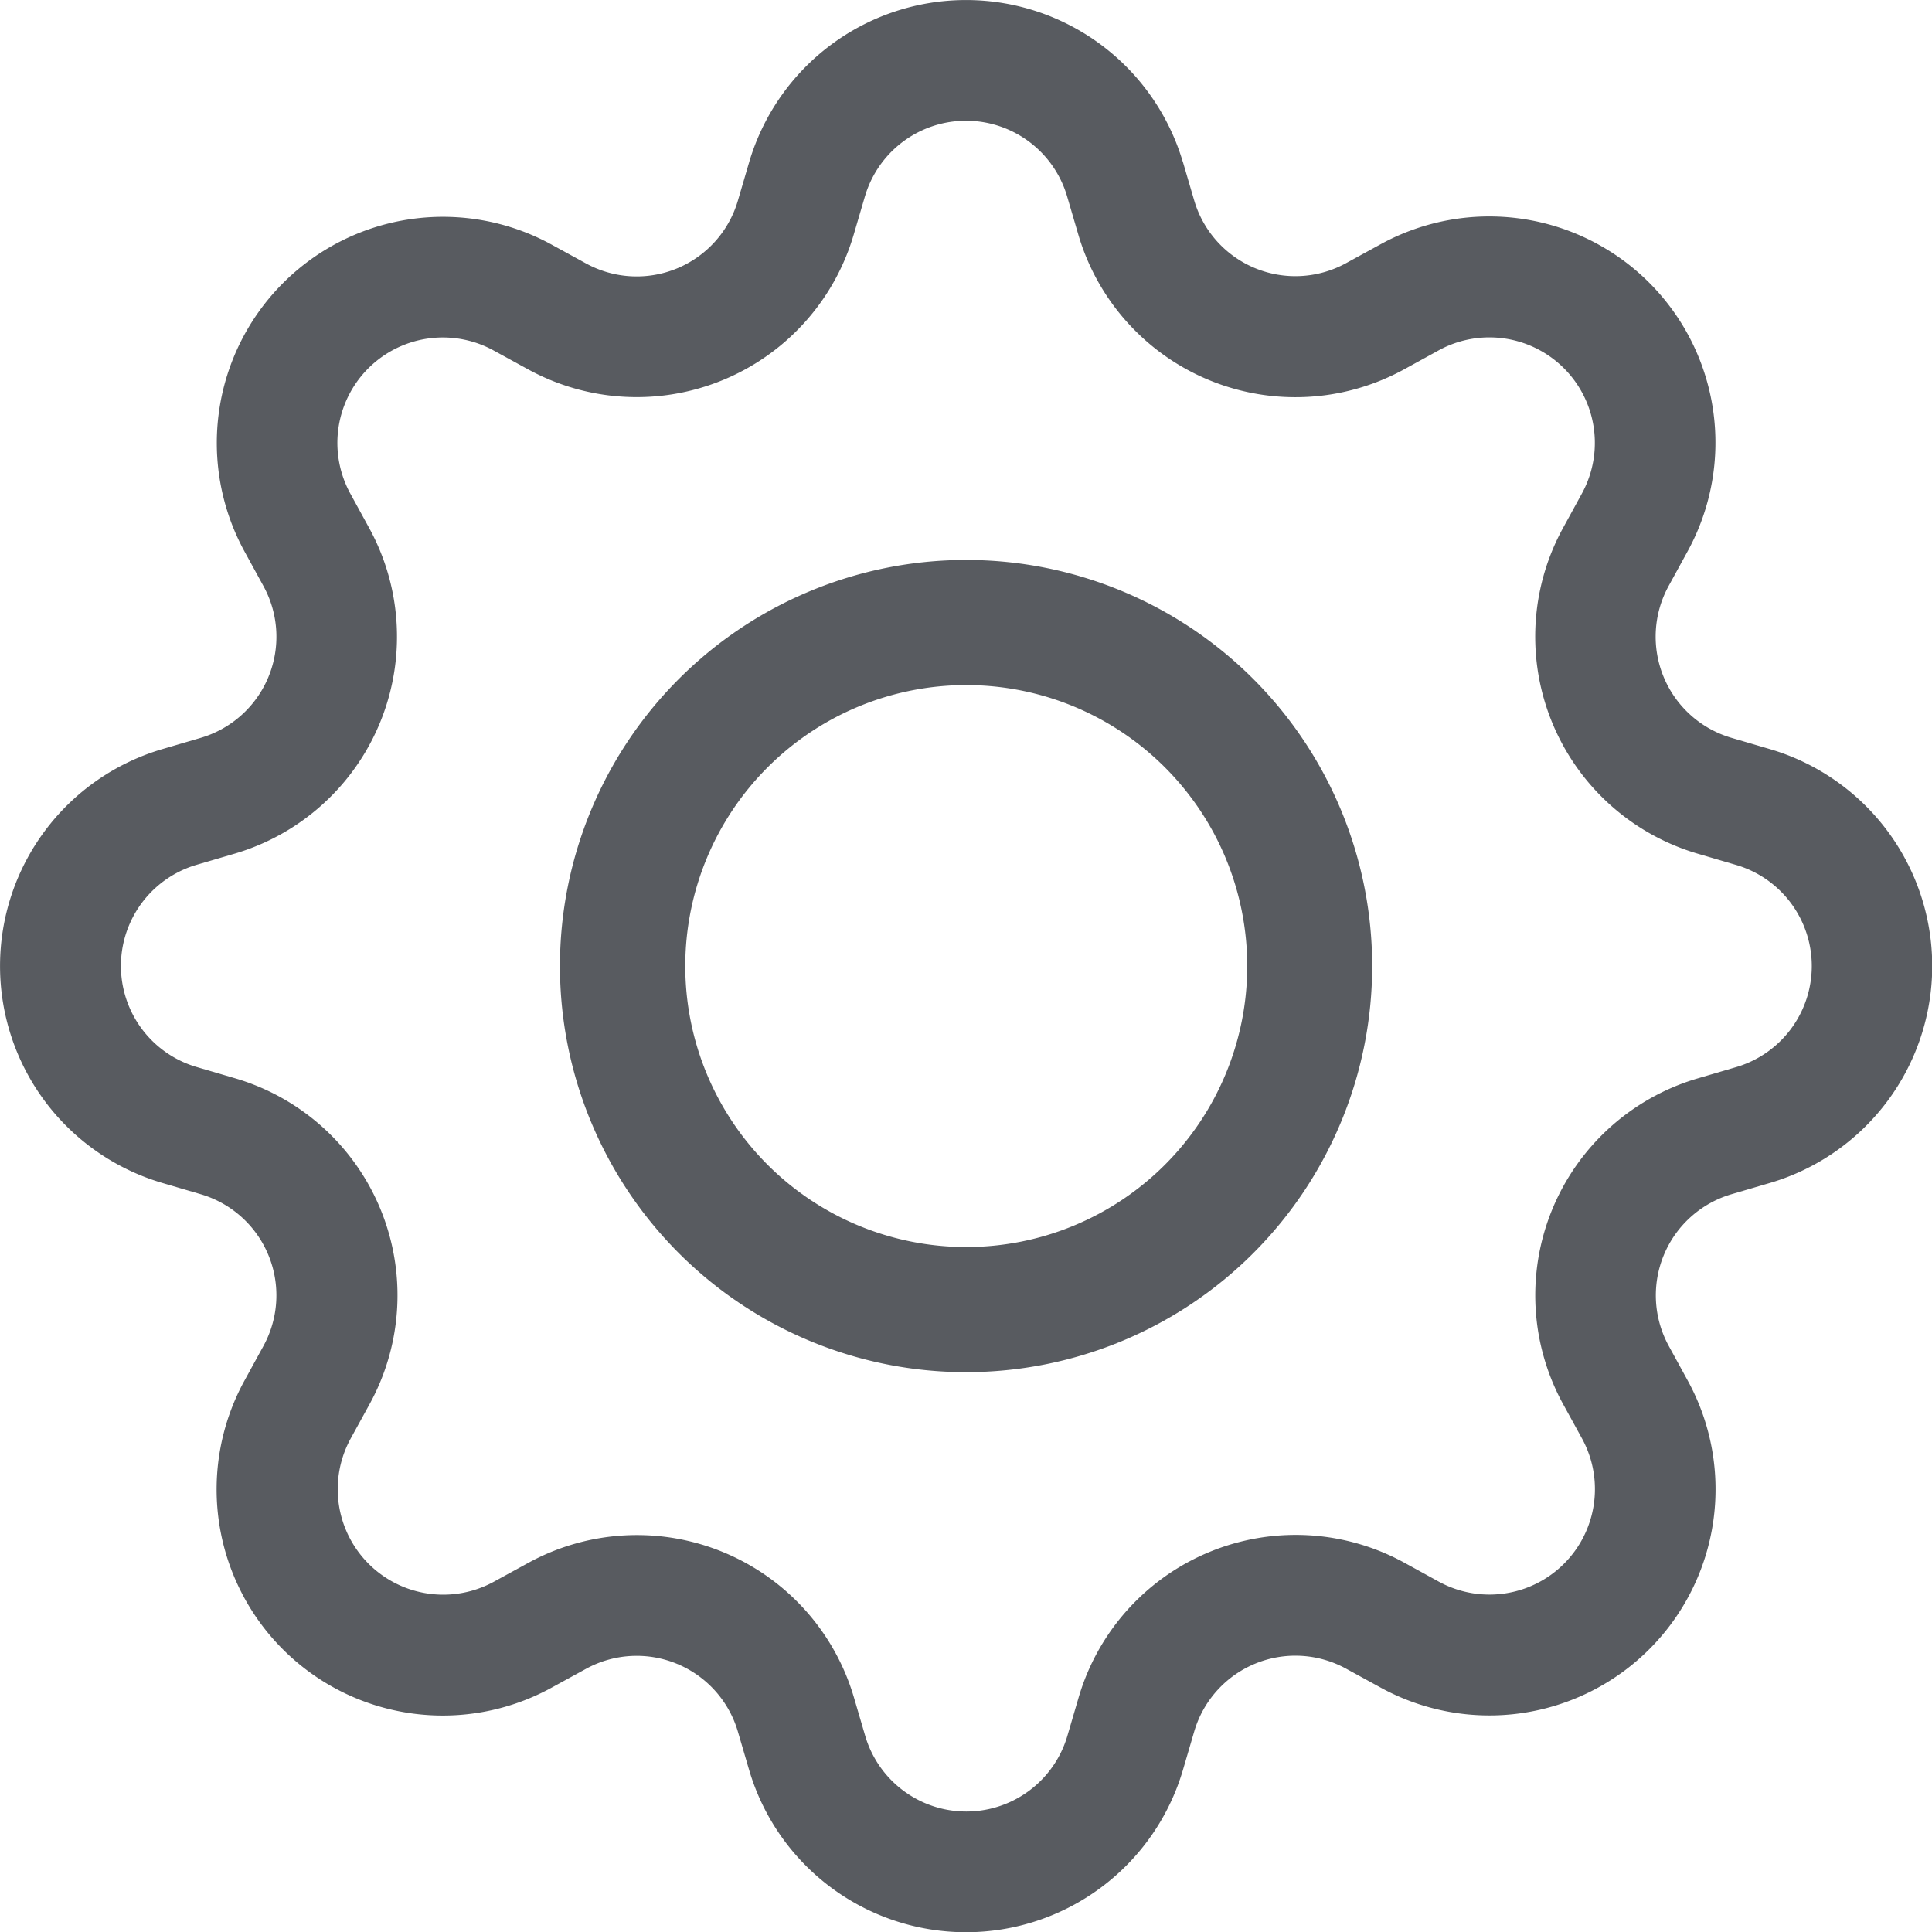 <svg xmlns="http://www.w3.org/2000/svg" width="30" height="30" viewBox="0 0 30 30">
  <g id="gear" transform="translate(0 0)">
    <path id="Tracé_58" data-name="Tracé 58" d="M11.06,4.754a6.306,6.306,0,1,0,6.306,6.306A6.306,6.306,0,0,0,11.06,4.754ZM6.7,11.06a4.363,4.363,0,1,1,4.363,4.363A4.363,4.363,0,0,1,6.7,11.06Z" transform="translate(3.941 3.941)" fill="#585b60"/>
    <path id="Tracé_59" data-name="Tracé 59" d="M18.368,2.518a3.511,3.511,0,0,0-6.735,0l-.176.6A1.637,1.637,0,0,1,9.1,4.091l-.548-.3A3.512,3.512,0,0,0,3.793,8.556l.3.548a1.637,1.637,0,0,1-.975,2.353l-.6.176a3.511,3.511,0,0,0,0,6.735l.6.176A1.637,1.637,0,0,1,4.091,20.9l-.3.548a3.512,3.512,0,0,0,4.765,4.763l.548-.3a1.637,1.637,0,0,1,2.353.975l.176.6a3.511,3.511,0,0,0,6.735,0l.176-.6A1.637,1.637,0,0,1,20.9,25.91l.548.3a3.512,3.512,0,0,0,4.763-4.765l-.3-.548a1.637,1.637,0,0,1,.975-2.353l.6-.176a3.511,3.511,0,0,0,0-6.735l-.6-.176A1.637,1.637,0,0,1,25.91,9.1l.3-.548a3.512,3.512,0,0,0-4.765-4.763l-.548.3a1.637,1.637,0,0,1-2.353-.975l-.176-.6Zm-4.937.531a1.636,1.636,0,0,1,3.139,0l.176.6A3.512,3.512,0,0,0,21.8,5.737l.546-.3a1.638,1.638,0,0,1,2.22,2.222l-.3.548a3.512,3.512,0,0,0,2.093,5.048l.6.176a1.636,1.636,0,0,1,0,3.139l-.6.176a3.512,3.512,0,0,0-2.091,5.05l.3.546a1.638,1.638,0,0,1-2.222,2.22l-.546-.3a3.512,3.512,0,0,0-5.05,2.093l-.176.6a1.636,1.636,0,0,1-3.139,0l-.176-.6a3.512,3.512,0,0,0-5.048-2.091l-.548.3a1.638,1.638,0,0,1-2.22-2.222l.3-.546a3.512,3.512,0,0,0-2.091-5.052l-.6-.176a1.636,1.636,0,0,1,0-3.139l.6-.176A3.512,3.512,0,0,0,5.737,8.207l-.3-.548a1.638,1.638,0,0,1,2.222-2.22l.548.3a3.512,3.512,0,0,0,5.048-2.091l.176-.6Z" transform="translate(0 0)" fill="#585b60"/>
  </g>
</svg>

